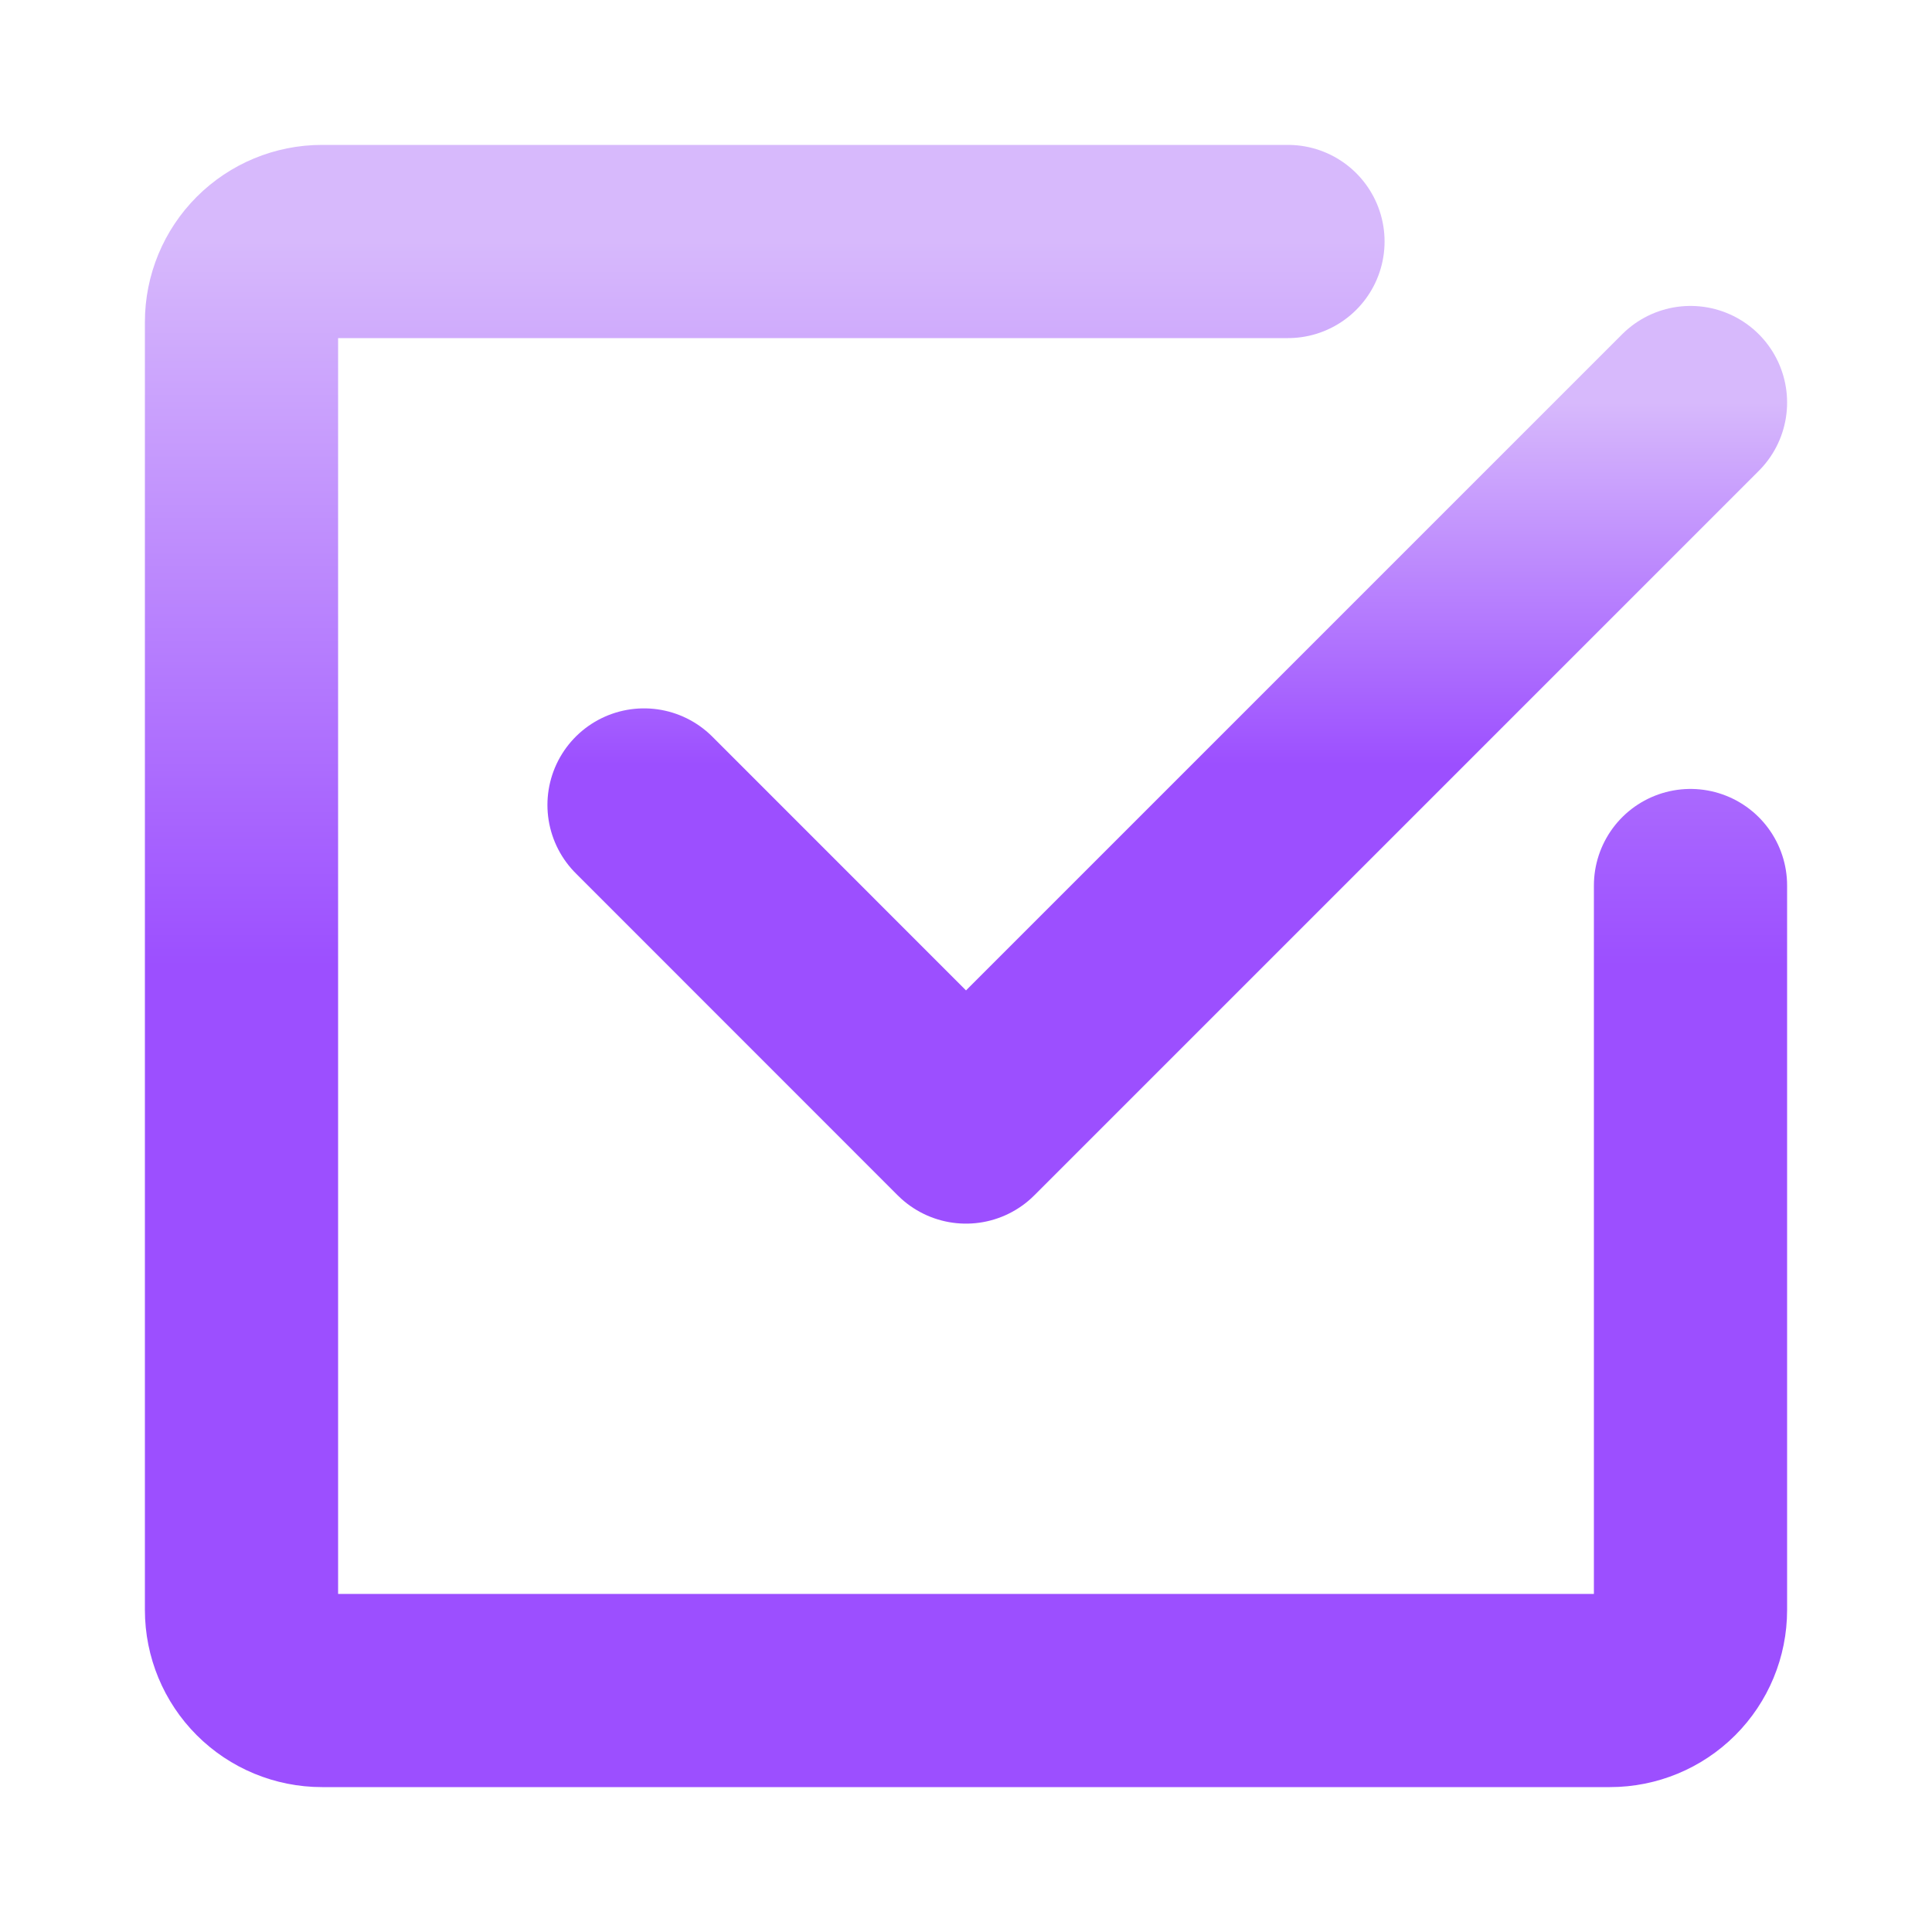 <svg width="20" height="20" viewBox="0 0 20 20" fill="none" xmlns="http://www.w3.org/2000/svg">
<path d="M17.5 4.167L10 11.667L6.667 8.333" stroke="url(#paint0_linear_24580_2851)" stroke-width="2" stroke-linecap="round" stroke-linejoin="round"/>
<path d="M17.5 9.167V16.667C17.5 16.888 17.412 17.1 17.256 17.256C17.1 17.412 16.888 17.5 16.667 17.5H3.333C3.112 17.5 2.9 17.412 2.744 17.256C2.588 17.1 2.5 16.888 2.5 16.667V3.333C2.5 3.112 2.588 2.9 2.744 2.744C2.9 2.588 3.112 2.5 3.333 2.5H13.333" stroke="url(#paint1_linear_24580_2851)" stroke-width="2" stroke-linecap="round" stroke-linejoin="round"/>
<defs>
<linearGradient id="paint0_linear_24580_2851" x1="12.083" y1="4.167" x2="12.083" y2="7.917" gradientUnits="userSpaceOnUse">
<stop stop-color="#D7B9FC"/>
<stop offset="1" stop-color="#9C4FFF"/>
</linearGradient>
<linearGradient id="paint1_linear_24580_2851" x1="10" y1="2.5" x2="10" y2="10" gradientUnits="userSpaceOnUse">
<stop stop-color="#D7B9FC"/>
<stop offset="1" stop-color="#9C4FFF"/>
</linearGradient>
</defs>
</svg>
